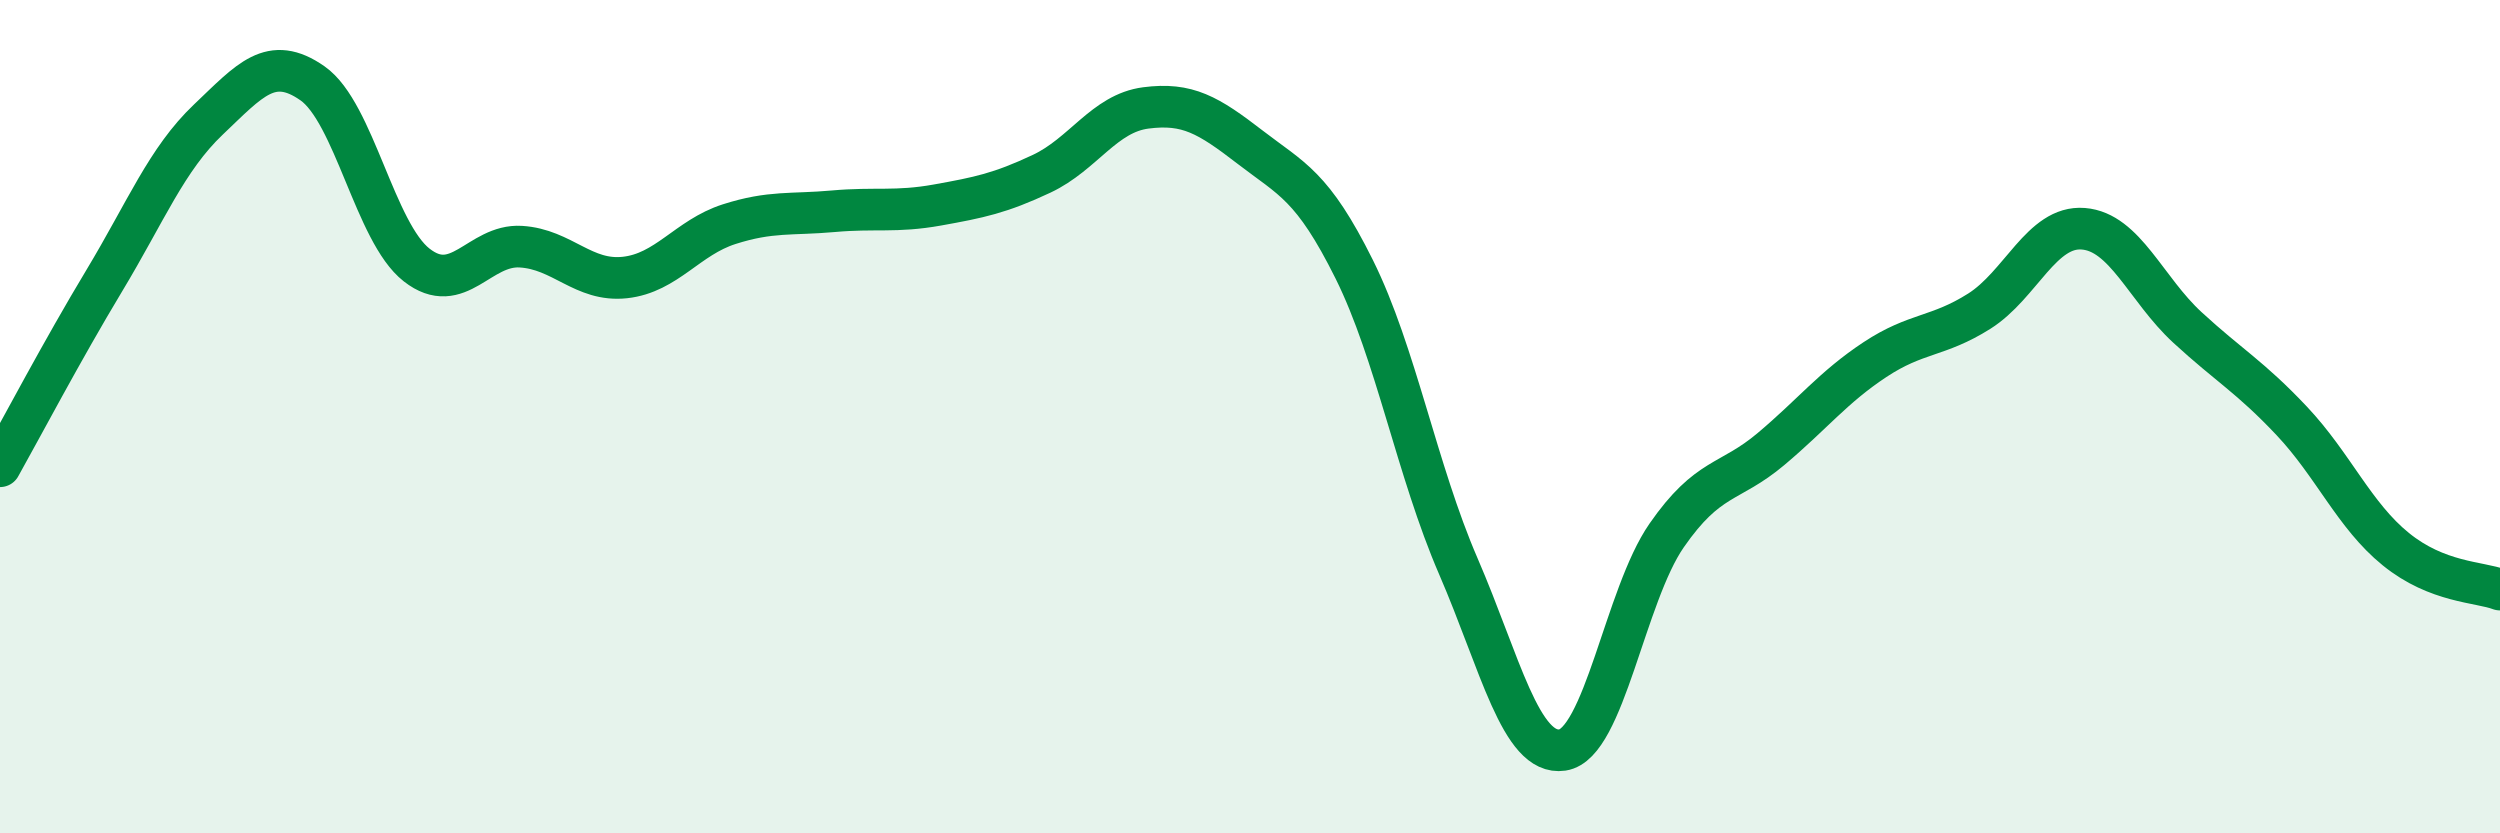 
    <svg width="60" height="20" viewBox="0 0 60 20" xmlns="http://www.w3.org/2000/svg">
      <path
        d="M 0,11.19 C 0.5,10.3 1.5,8.4 2.5,6.74 C 3.5,5.08 4,3.82 5,2.87 C 6,1.92 6.5,1.3 7.5,2 C 8.5,2.7 9,5.58 10,6.36 C 11,7.14 11.5,5.86 12.5,5.92 C 13.5,5.98 14,6.77 15,6.66 C 16,6.55 16.5,5.7 17.5,5.38 C 18.5,5.06 19,5.16 20,5.07 C 21,4.98 21.5,5.1 22.5,4.92 C 23.5,4.74 24,4.64 25,4.17 C 26,3.7 26.5,2.72 27.5,2.59 C 28.5,2.46 29,2.76 30,3.53 C 31,4.3 31.5,4.45 32.5,6.46 C 33.5,8.47 34,11.28 35,13.59 C 36,15.9 36.5,18.15 37.5,18 C 38.5,17.85 39,14.29 40,12.85 C 41,11.41 41.5,11.62 42.5,10.78 C 43.5,9.94 44,9.29 45,8.63 C 46,7.97 46.5,8.1 47.5,7.47 C 48.5,6.84 49,5.41 50,5.49 C 51,5.57 51.5,6.94 52.5,7.86 C 53.5,8.78 54,9.04 55,10.1 C 56,11.16 56.5,12.37 57.5,13.18 C 58.5,13.99 59.5,13.96 60,14.15L60 20L0 20Z"
        fill="#008740"
        opacity="0.1"
        stroke-linecap="round"
        stroke-linejoin="round"
      />
      <path
        d="M 0,11.19 C 0.5,10.3 1.5,8.4 2.5,6.74 C 3.5,5.08 4,3.82 5,2.87 C 6,1.92 6.5,1.3 7.5,2 C 8.5,2.7 9,5.58 10,6.36 C 11,7.14 11.5,5.86 12.5,5.92 C 13.5,5.98 14,6.77 15,6.66 C 16,6.55 16.5,5.7 17.5,5.38 C 18.5,5.06 19,5.16 20,5.07 C 21,4.98 21.5,5.1 22.5,4.92 C 23.5,4.74 24,4.64 25,4.17 C 26,3.7 26.5,2.72 27.5,2.59 C 28.5,2.46 29,2.76 30,3.53 C 31,4.3 31.5,4.45 32.5,6.46 C 33.5,8.47 34,11.28 35,13.59 C 36,15.9 36.5,18.15 37.5,18 C 38.5,17.85 39,14.29 40,12.85 C 41,11.41 41.5,11.62 42.5,10.78 C 43.5,9.94 44,9.29 45,8.63 C 46,7.97 46.5,8.1 47.5,7.47 C 48.5,6.84 49,5.41 50,5.49 C 51,5.57 51.5,6.94 52.5,7.86 C 53.5,8.78 54,9.04 55,10.1 C 56,11.16 56.5,12.37 57.5,13.18 C 58.5,13.99 59.5,13.96 60,14.15"
        stroke="#008740"
        stroke-width="1"
        fill="none"
        stroke-linecap="round"
        stroke-linejoin="round"
      />
    </svg>
  